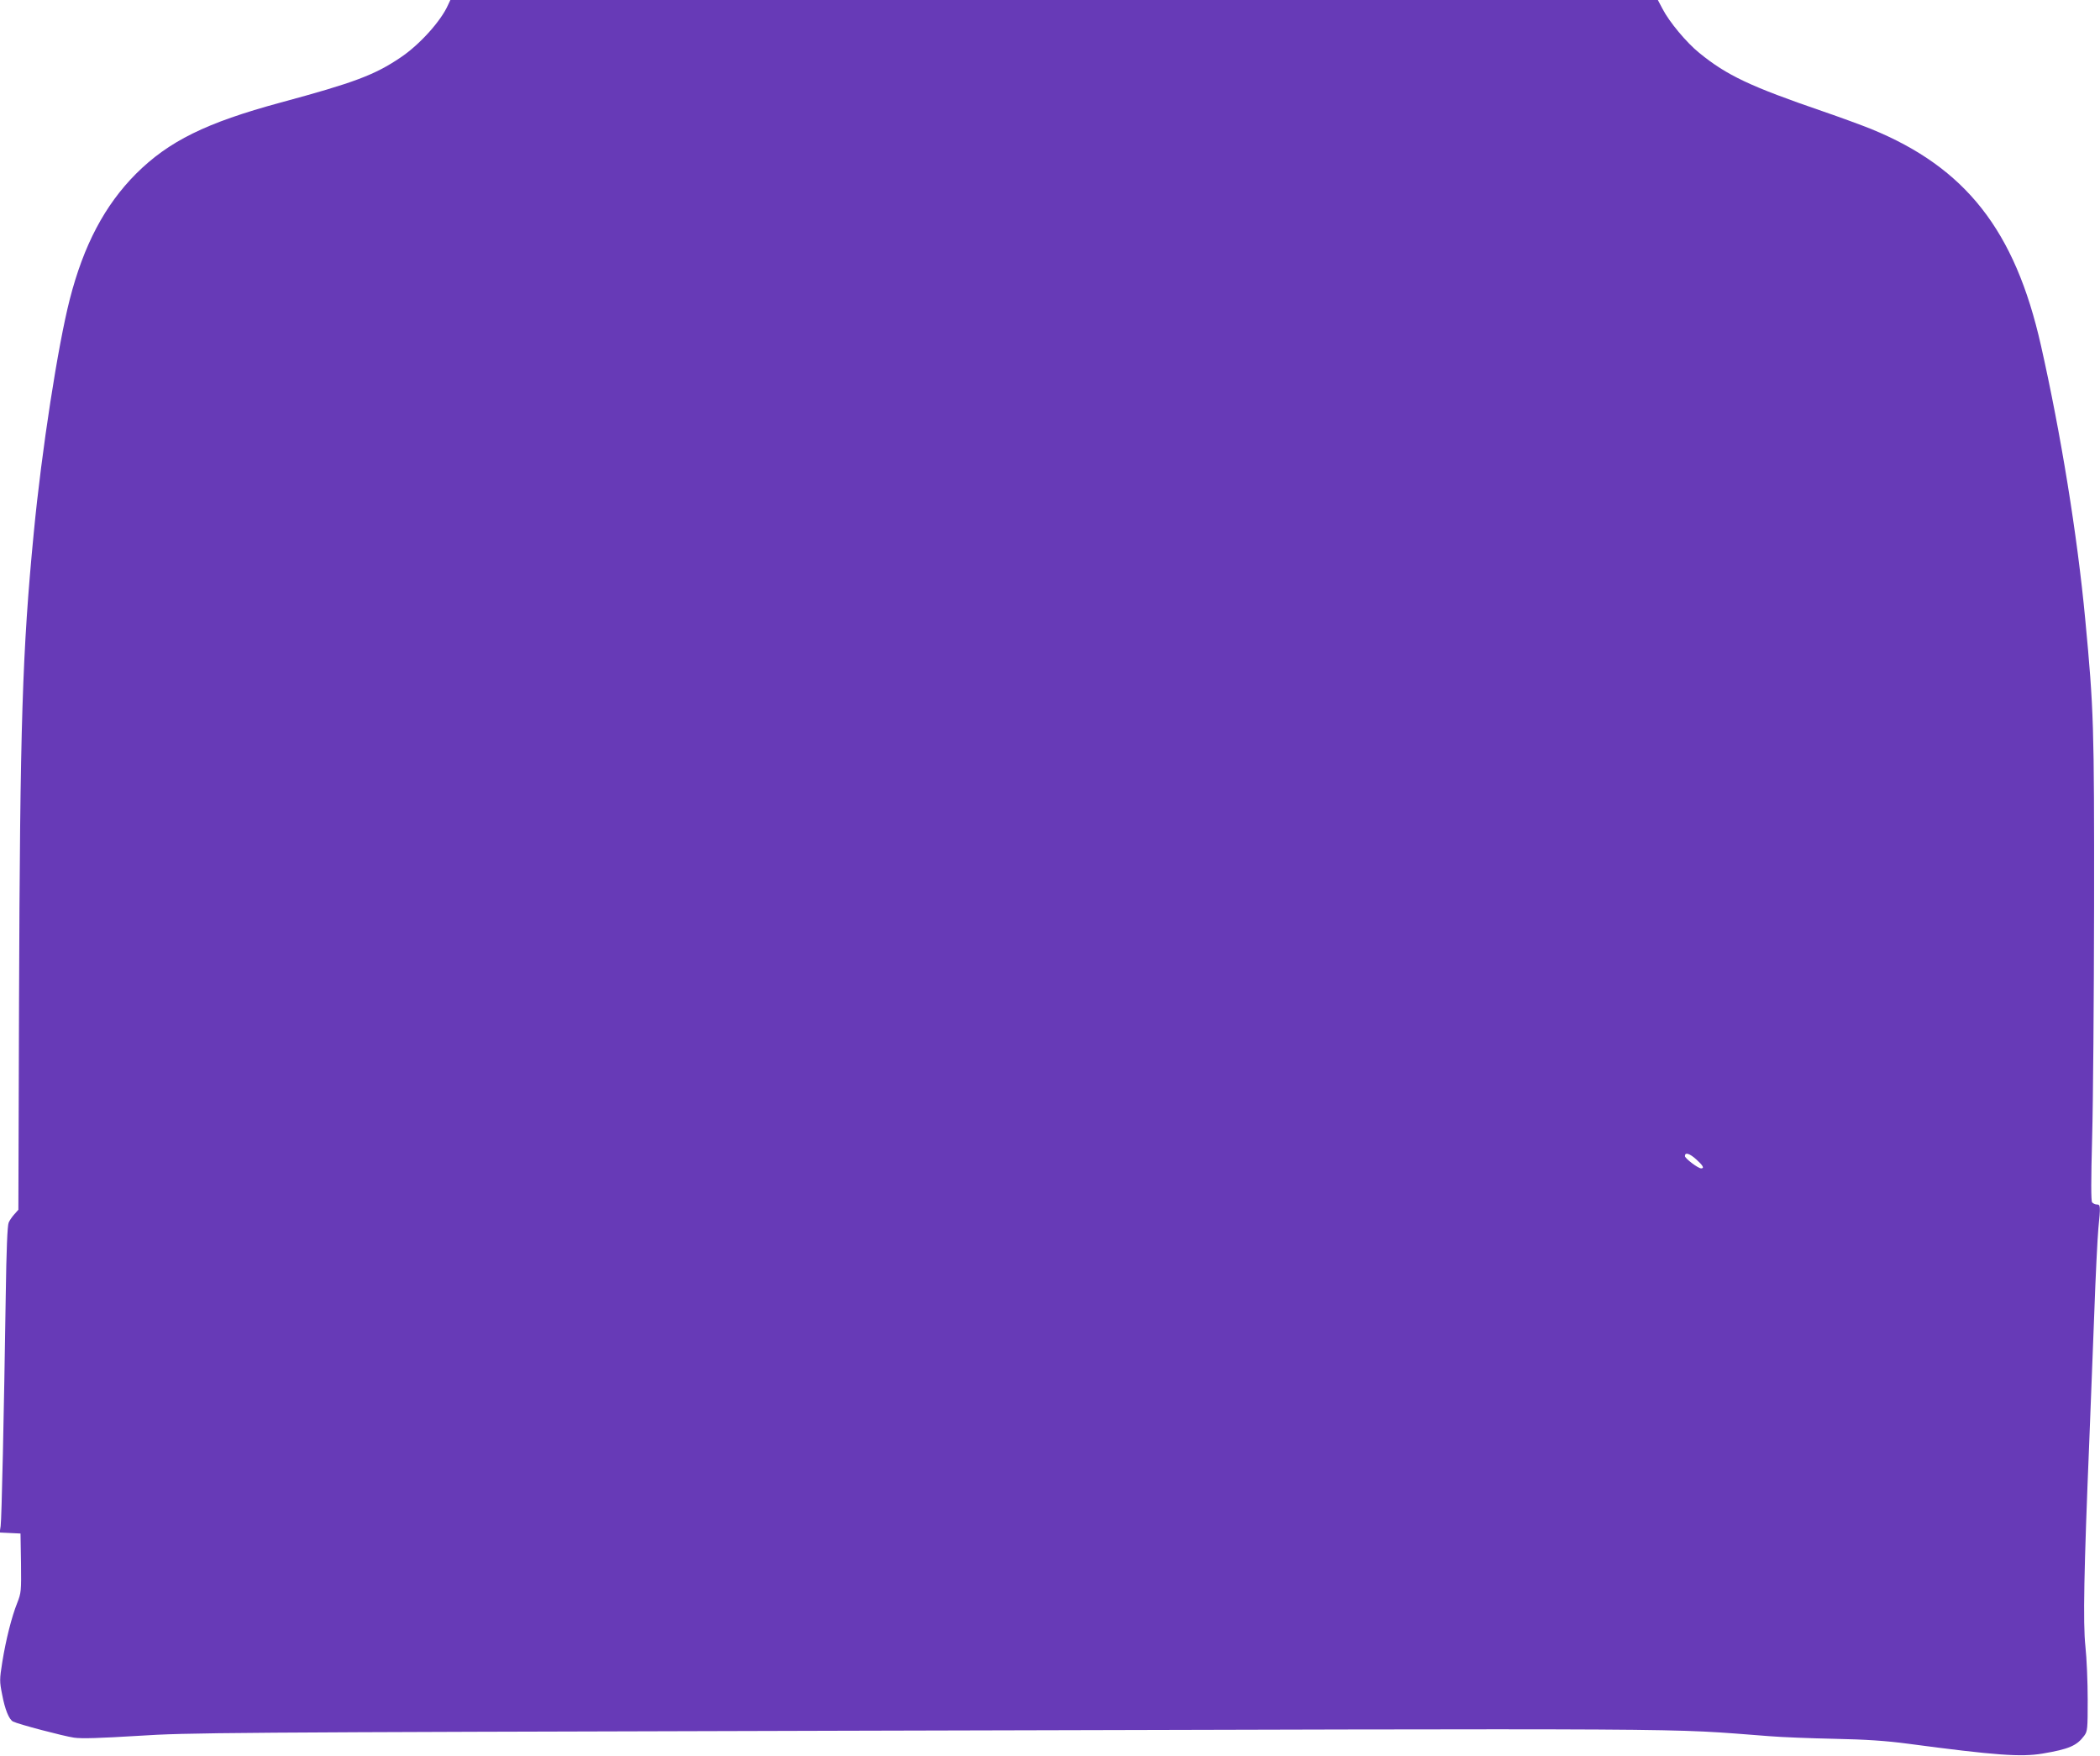<?xml version="1.0" standalone="no"?>
<!DOCTYPE svg PUBLIC "-//W3C//DTD SVG 20010904//EN"
 "http://www.w3.org/TR/2001/REC-SVG-20010904/DTD/svg10.dtd">
<svg version="1.0" xmlns="http://www.w3.org/2000/svg"
 width="1280pt" height="1070pt" viewBox="0 0 1280 1070"
 preserveAspectRatio="xMidYMid meet">
<g transform="translate(0,1070) scale(0.1,-0.1)"
fill="#673ab7" stroke="none">
<path d="M2731 10670 c-43 -98 -174 -243 -289 -320 -158 -107 -284 -154 -732
-275 -454 -123 -681 -235 -881 -434 -190 -191 -319 -434 -404 -766 -72 -281
-171 -919 -219 -1420 -70 -723 -84 -1163 -90 -2854 l-4 -1273 -24 -27 c-13
-14 -29 -37 -35 -51 -8 -17 -14 -166 -18 -445 -11 -735 -25 -1363 -31 -1404
l-6 -40 63 -3 64 -3 3 -180 c2 -172 1 -182 -23 -243 -34 -85 -69 -224 -91
-360 -17 -107 -17 -118 -1 -198 17 -91 42 -153 67 -165 31 -16 308 -89 371
-98 48 -7 157 -3 390 11 311 20 486 21 4274 31 5432 14 5008 17 5670 -33 72
-6 249 -13 395 -16 197 -4 313 -12 450 -30 535 -71 689 -82 820 -60 161 27
209 48 254 109 20 27 21 41 21 220 0 106 -6 252 -14 325 -15 141 -9 461 24
1257 8 193 21 539 30 770 8 231 20 464 25 518 14 138 13 147 -9 147 -10 0 -23
6 -29 13 -7 8 -7 134 0 392 6 209 11 846 12 1415 1 1102 -2 1196 -54 1746 -48
512 -149 1133 -270 1669 -158 701 -458 1083 -1035 1319 -60 24 -191 72 -290
106 -446 153 -589 220 -758 358 -77 62 -183 189 -224 269 l-28 53 -3680 0
-3680 0 -14 -30z m7609 -7036 c40 -36 50 -54 29 -54 -19 0 -99 61 -99 75 0 25
28 17 70 -21z"/>
</g>
</svg>
